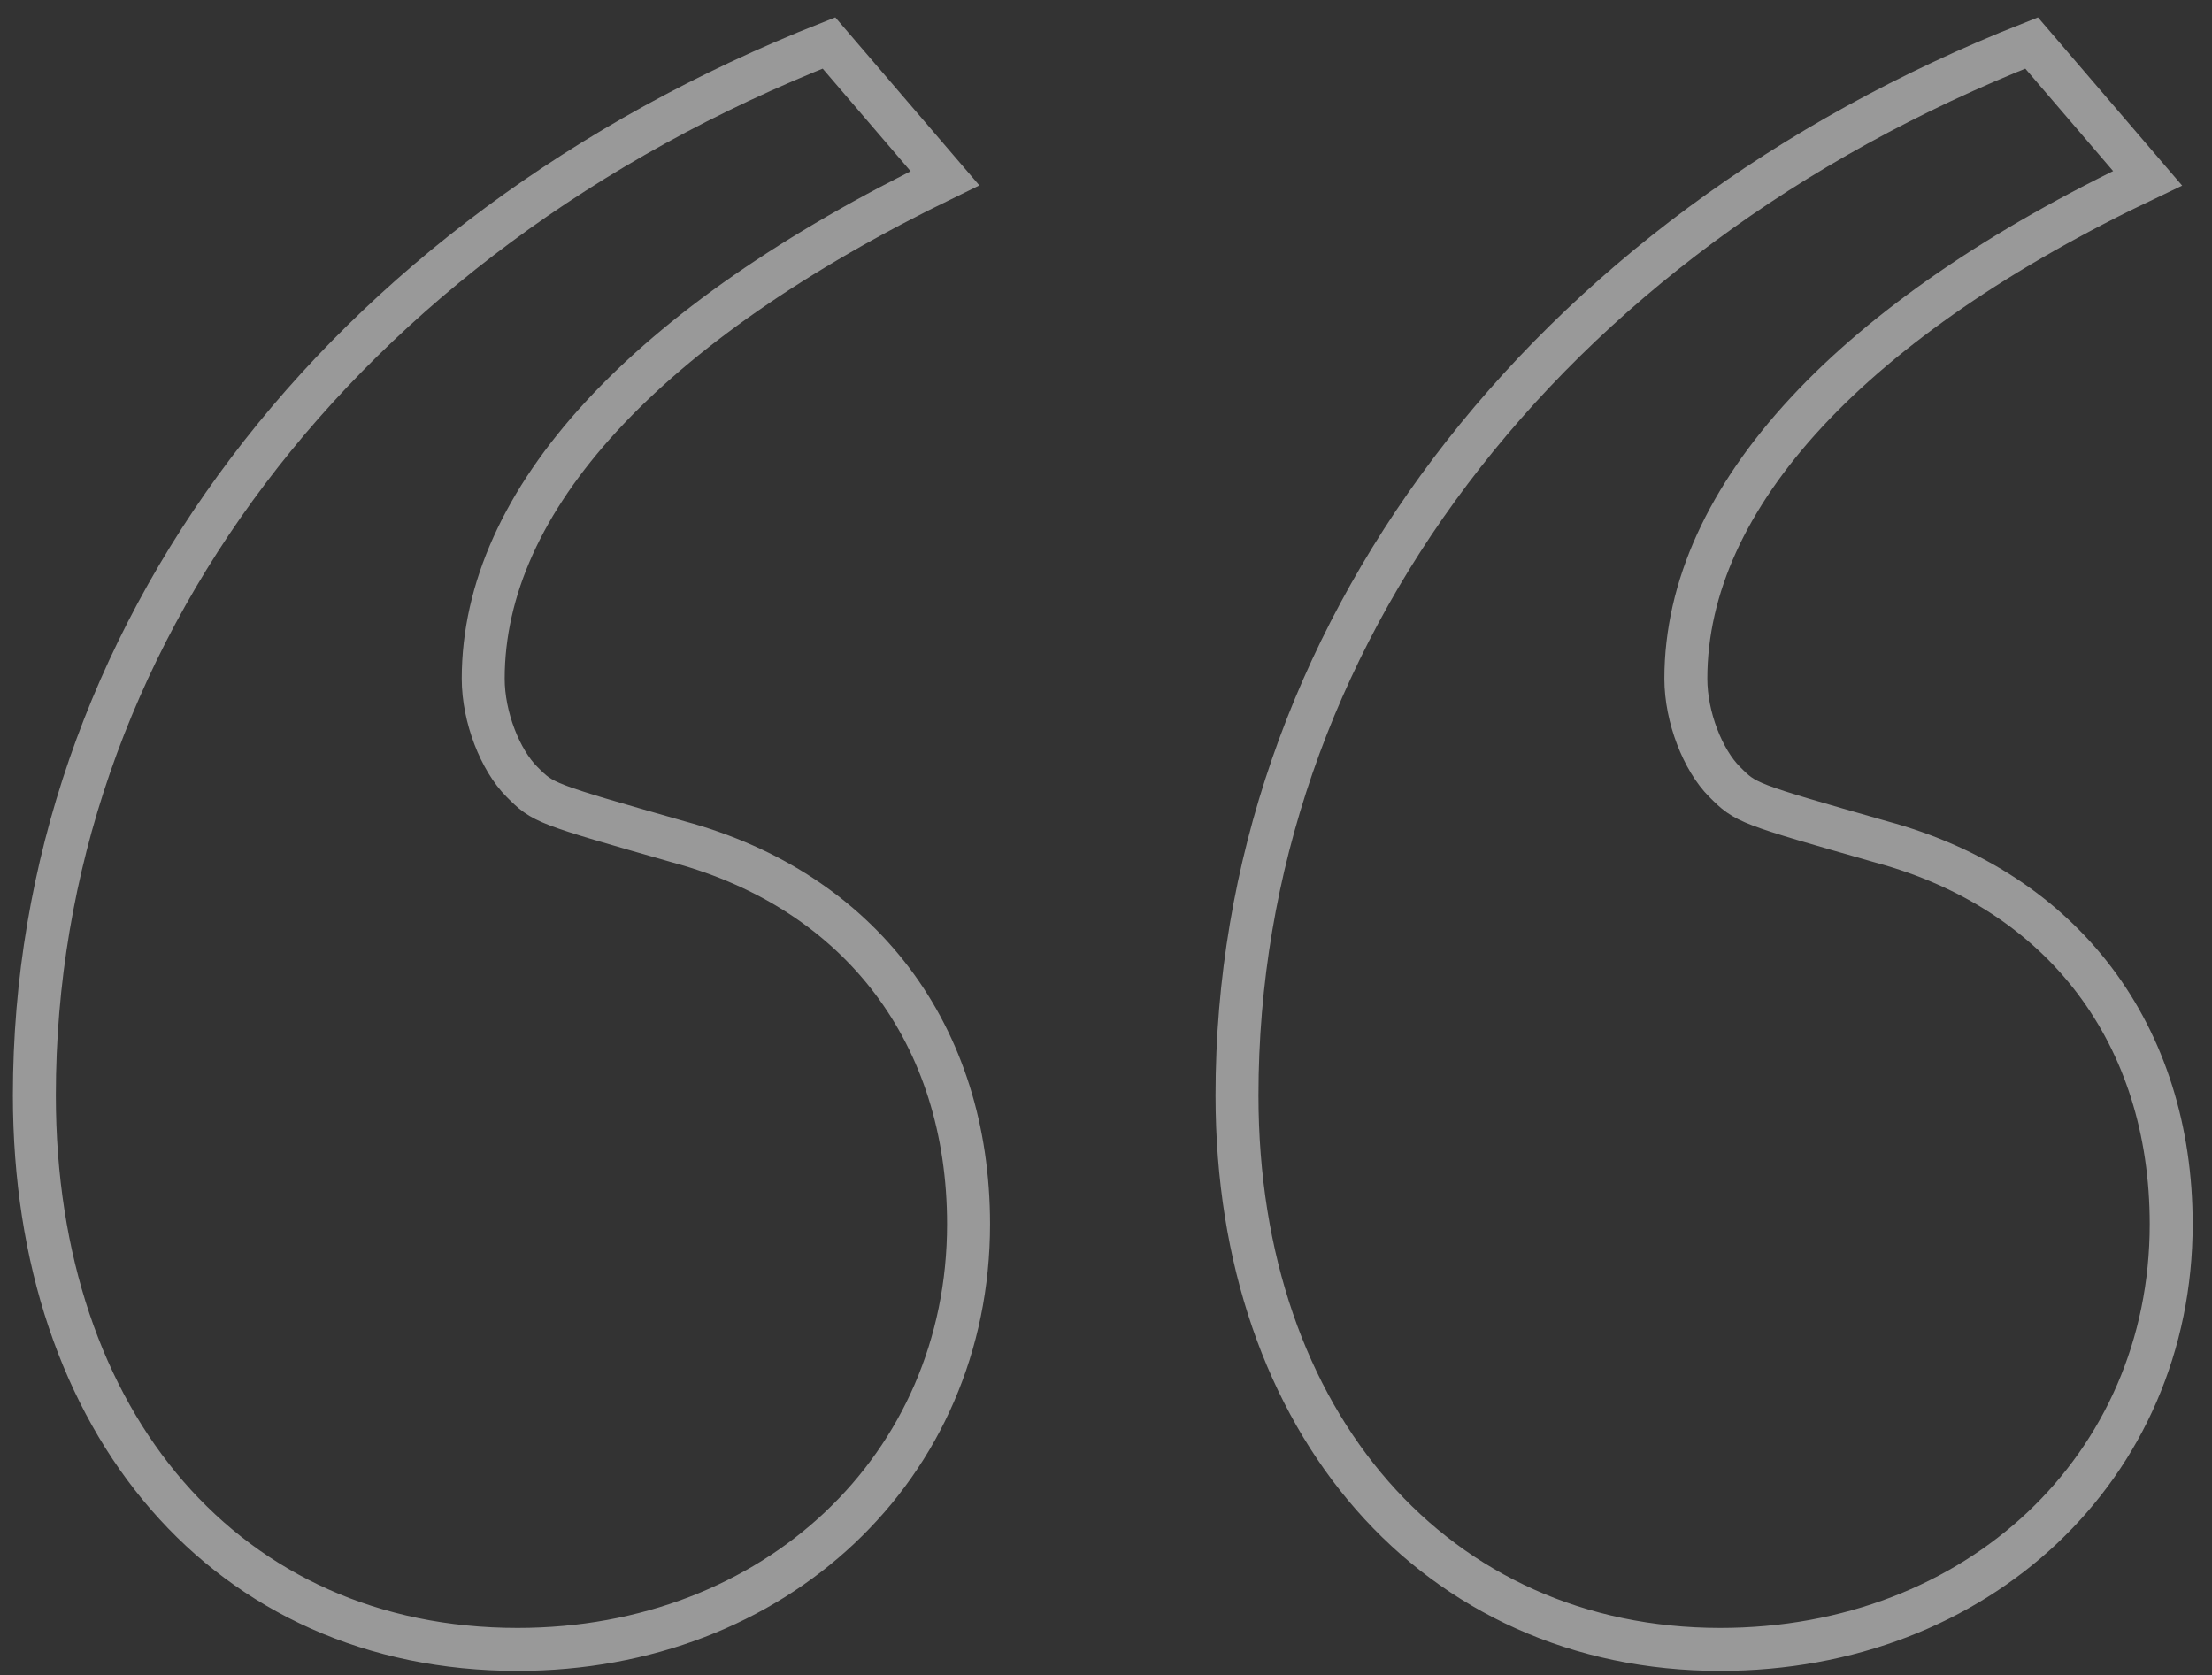 <?xml version="1.0" encoding="utf-8"?>
<!-- Generator: Adobe Illustrator 21.1.0, SVG Export Plug-In . SVG Version: 6.00 Build 0)  -->
<svg version="1.1" id="Layer_1" xmlns="http://www.w3.org/2000/svg" xmlns:xlink="http://www.w3.org/1999/xlink" x="0px" y="0px"
	 width="103px" height="78px" viewBox="0 0 103 78" style="enable-background:new 0 0 103 78;" xml:space="preserve">
<rect x="0" y="0" width="103" height="78" fill="#333333" stroke="none"/>
<style type="text/css">
	.st0{opacity:0.5;}
	.st1{fill:none;stroke:#FFFFFF;stroke-width:2;}
</style>
<title>“</title>
<desc>Created with Sketch.</desc>
<g id="Home" transform="translate(-179, -2151)" class="st0">
	<g id="Testimonial" transform="translate(0, 2093)">
		<path id="_x201C_" class="st1" d="M217.6,60c-22.8,9-37,27.8-37,49c0,15.3,9,25.8,22.5,25.8c12,0,21-8.5,21-19.8
			c0-8.8-5-15.5-13.5-17.8c-6.3-1.8-6.3-1.8-7.3-2.8s-1.8-3-1.8-4.8c0-8.3,7.5-16.5,21.5-23.3L217.6,60z M273.6,60
			c-22.8,9-37,27.8-37,49c0,15.3,9.3,25.8,22.5,25.8c12,0,21-8.5,21-19.8c0-8.8-5-15.5-13.5-17.8c-6.3-1.8-6.3-1.8-7.3-2.8
			s-1.8-3-1.8-4.8c0-8.5,7.8-16.8,21.5-23.3L273.6,60z"/>
	</g>
</g>
</svg>
